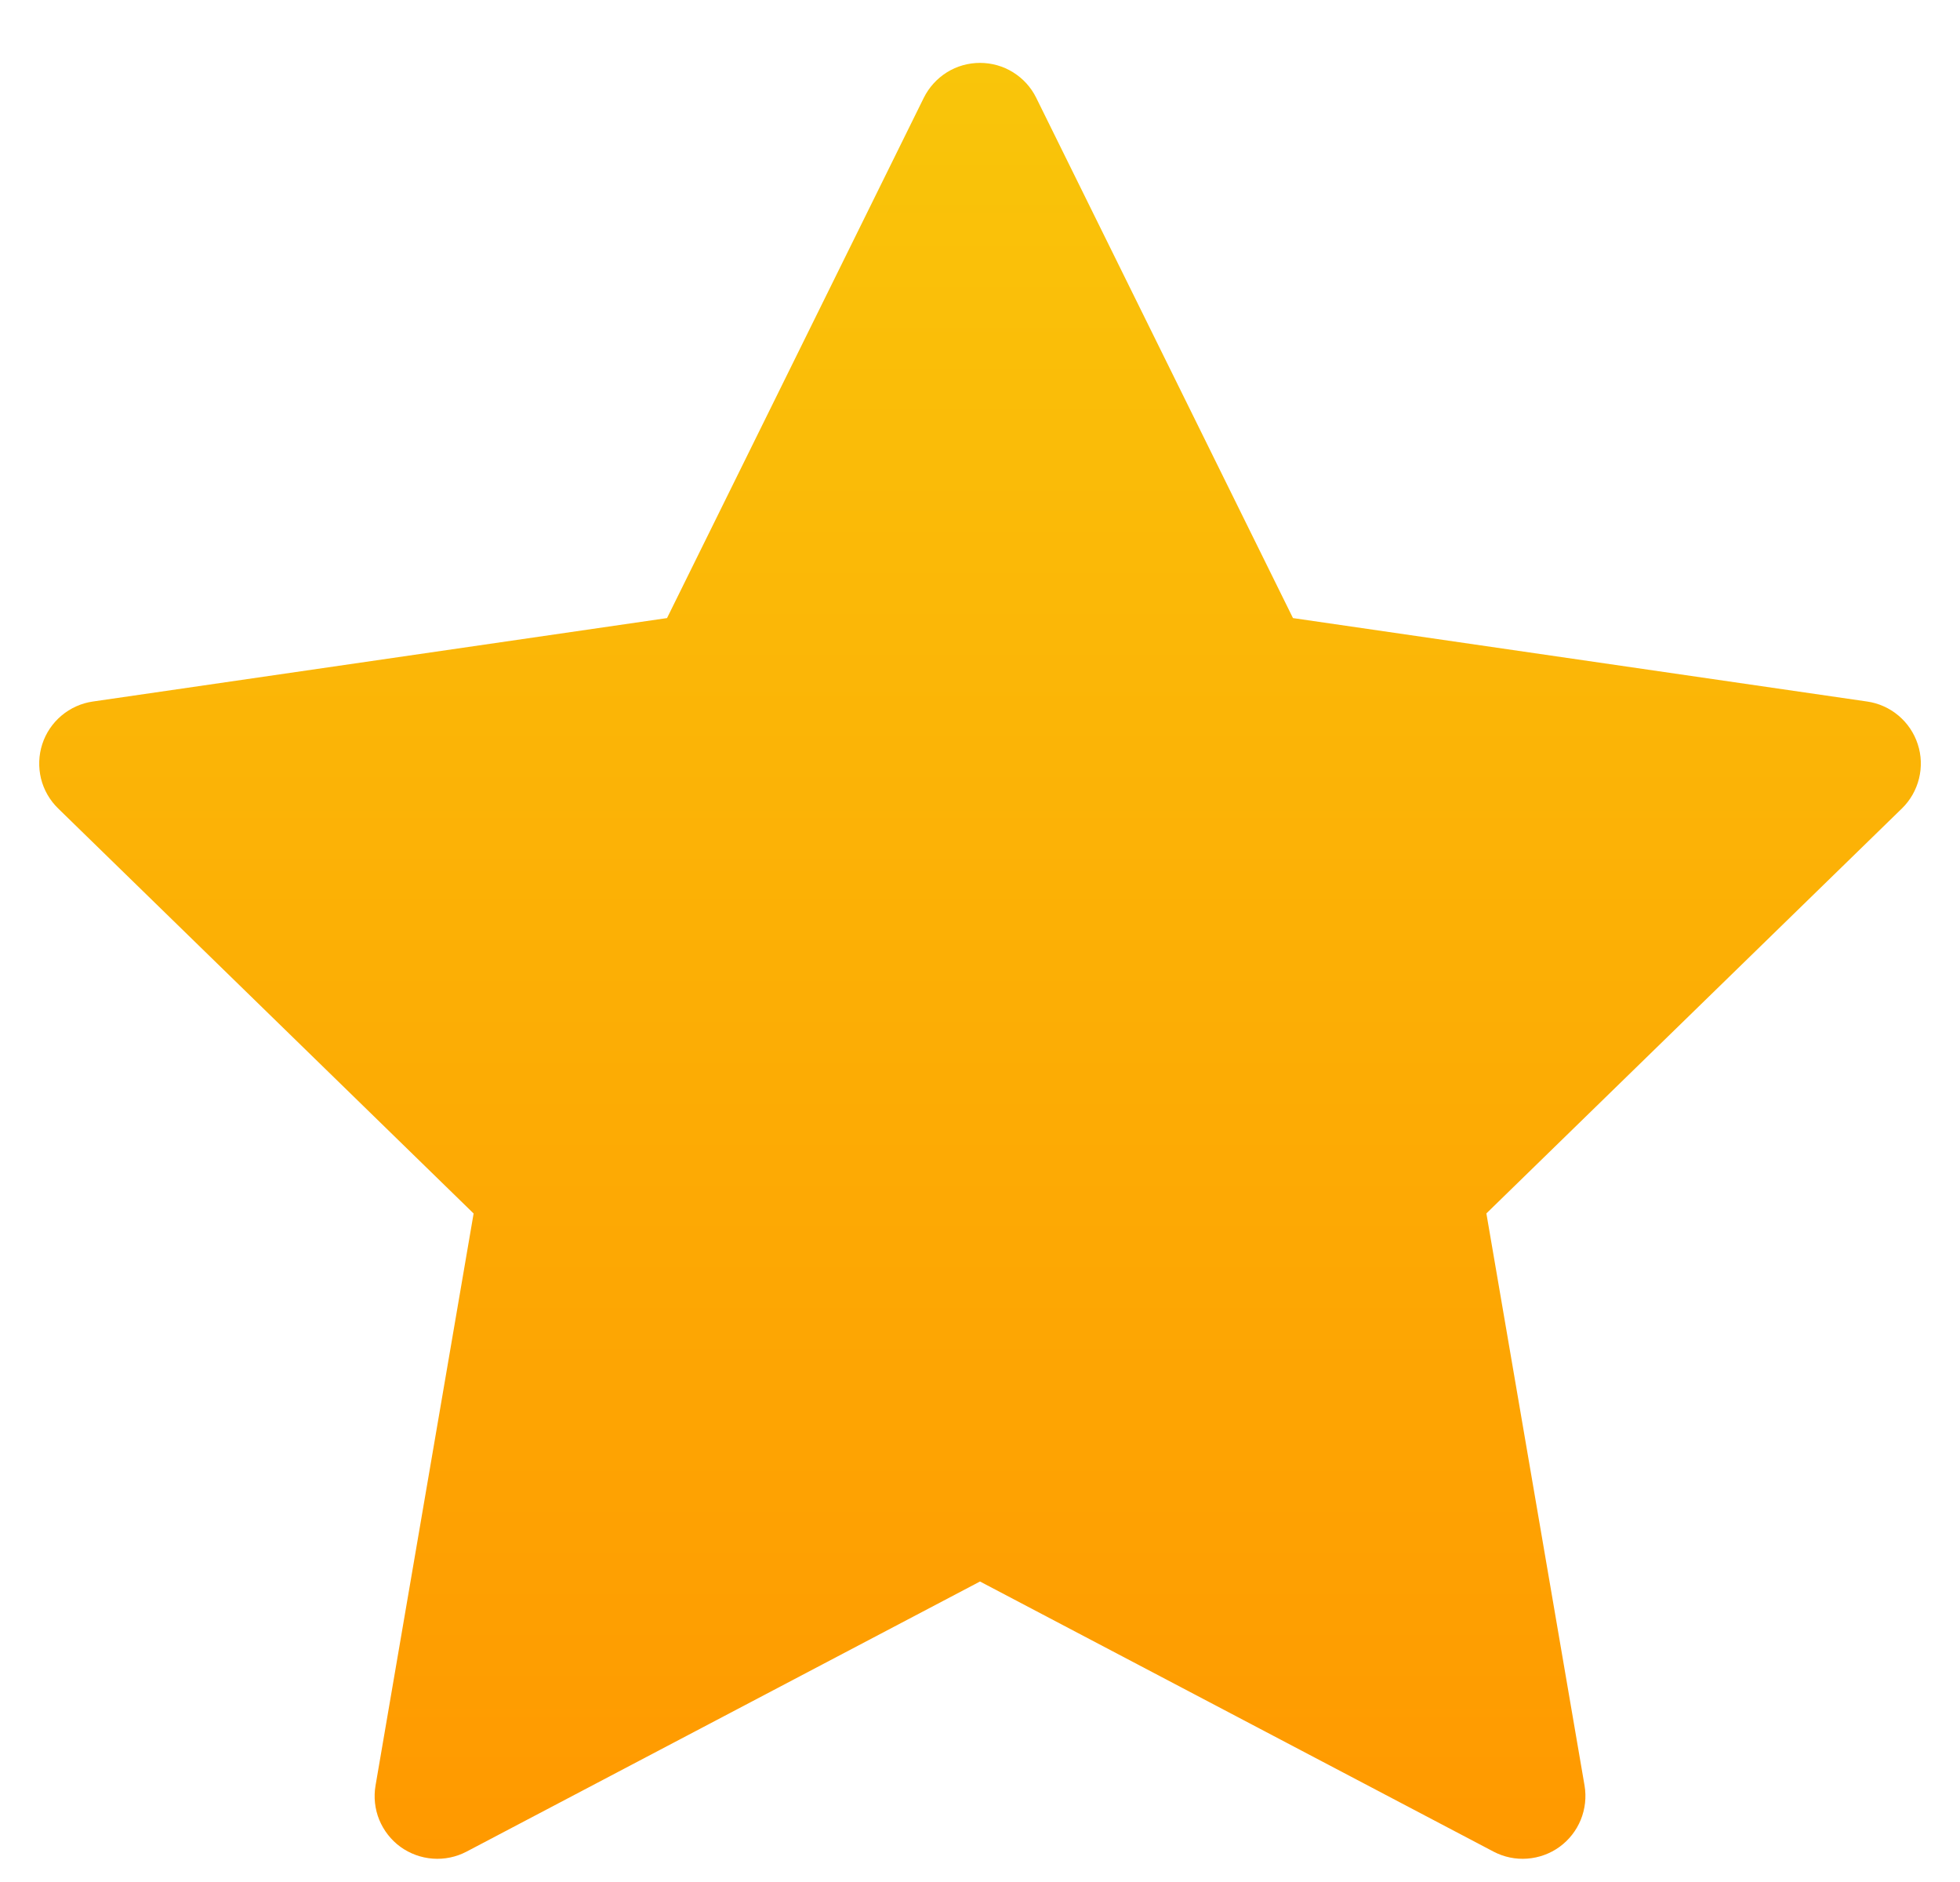 <svg width="25" height="24" viewBox="0 0 25 24" fill="none" xmlns="http://www.w3.org/2000/svg">
<path d="M13.217 1.247C13.151 1.113 13.049 1.001 12.922 0.922C12.795 0.843 12.649 0.802 12.5 0.802C12.351 0.802 12.205 0.843 12.078 0.922C11.952 1.001 11.85 1.113 11.783 1.247L8.508 7.882L1.185 8.946C1.037 8.967 0.898 9.03 0.784 9.126C0.67 9.222 0.585 9.348 0.539 9.49C0.493 9.632 0.488 9.784 0.523 9.929C0.559 10.074 0.635 10.206 0.742 10.31L6.041 15.475L4.79 22.77C4.765 22.917 4.781 23.068 4.837 23.206C4.894 23.344 4.987 23.464 5.108 23.552C5.229 23.639 5.371 23.691 5.52 23.702C5.669 23.713 5.818 23.682 5.95 23.613L12.5 20.168L19.051 23.613C19.183 23.682 19.331 23.713 19.48 23.702C19.629 23.691 19.772 23.639 19.892 23.552C20.013 23.464 20.107 23.344 20.163 23.206C20.219 23.068 20.236 22.917 20.211 22.77L18.959 15.474L24.259 10.31C24.366 10.206 24.441 10.074 24.477 9.929C24.513 9.784 24.508 9.632 24.461 9.49C24.415 9.348 24.33 9.222 24.216 9.126C24.102 9.03 23.963 8.967 23.815 8.946L16.492 7.882L13.217 1.247Z" fill="url(#paint0_linear_1879_25280)"/>
<defs>
<linearGradient id="paint0_linear_1879_25280" x1="12.5" y1="0.802" x2="12.5" y2="23.704" gradientUnits="userSpaceOnUse">
<stop stop-color="#F9C50A"/>
<stop offset="1" stop-color="#FF9900"/>
</linearGradient>
</defs>
</svg>
